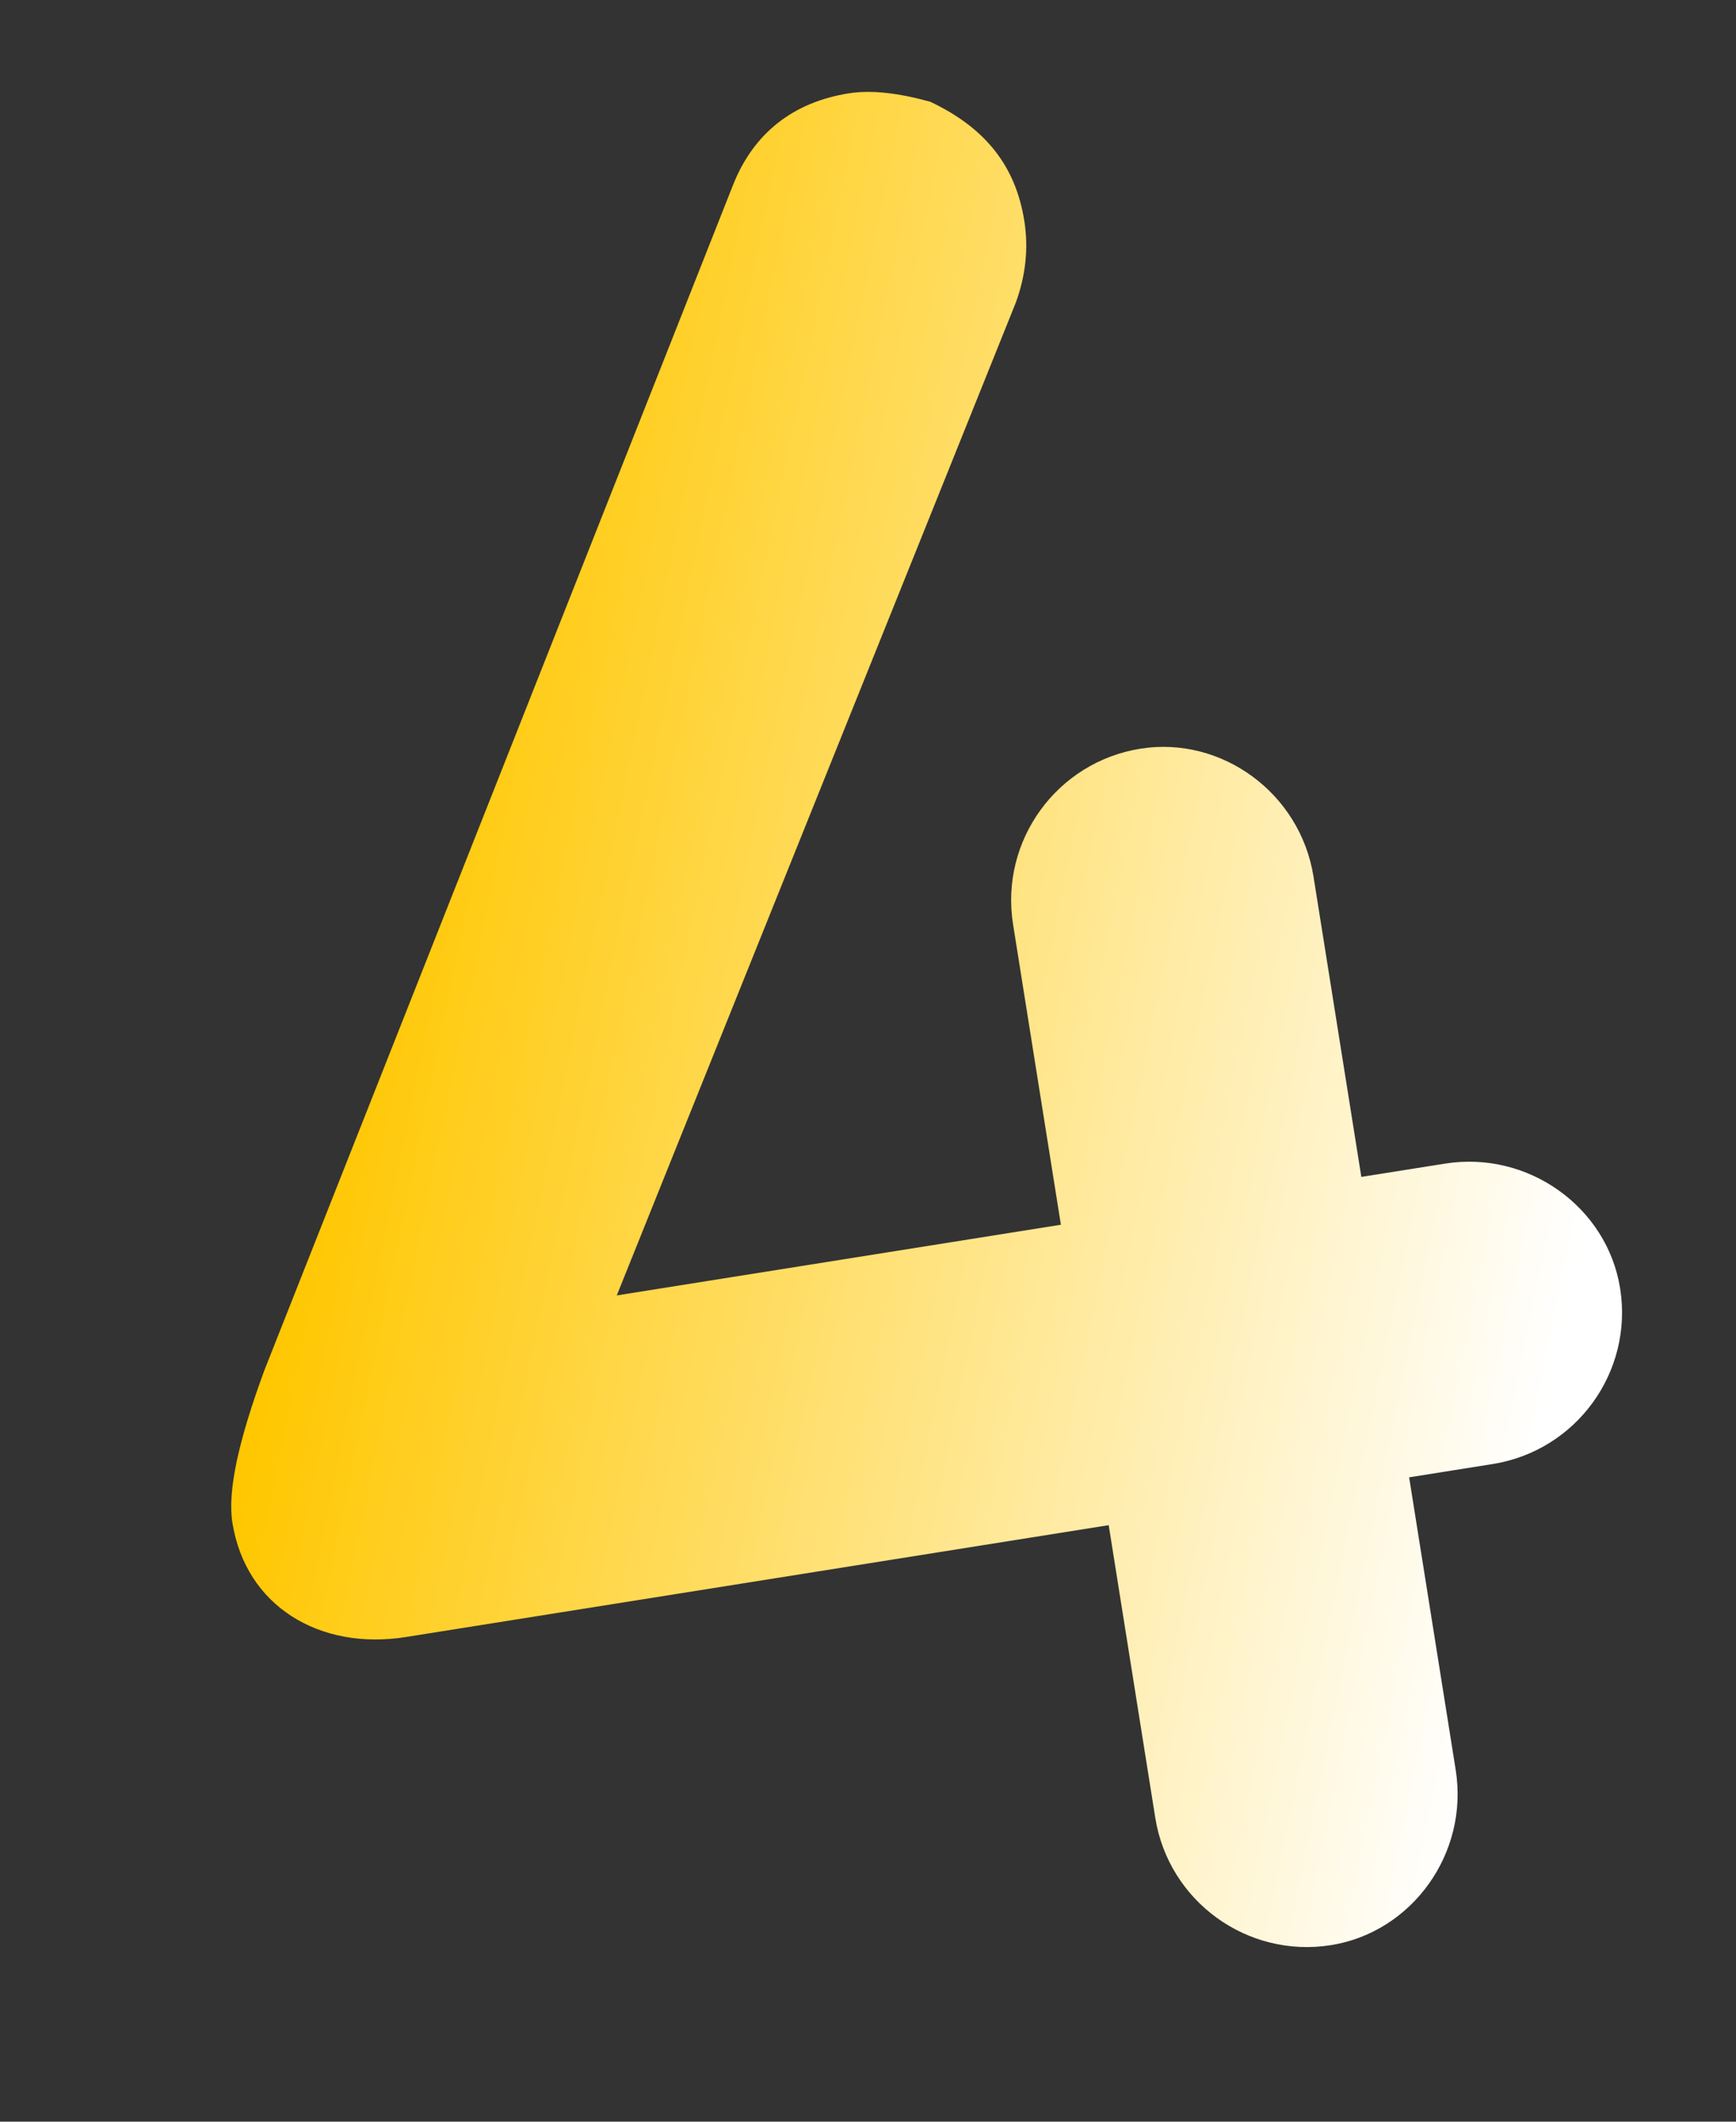 <?xml version="1.0" encoding="UTF-8"?> <svg xmlns="http://www.w3.org/2000/svg" width="63" height="77" viewBox="0 0 63 77" fill="none"><rect x="0" y="0" width="63" height="77" fill="#333333" stroke="none"/><path d="M54.172 53.132L51.138 53.615L52.828 64.234C53.311 67.267 51.239 70.125 48.3 70.593C45.266 71.075 42.408 69.003 41.925 65.969L40.235 55.351L14.732 59.41C11.604 59.908 8.917 58.294 8.434 55.261C8.253 54.123 8.645 52.311 9.595 49.729L26.575 6.782C27.331 4.815 28.807 3.705 30.798 3.388C31.651 3.252 32.644 3.386 33.763 3.694C35.76 4.64 36.855 6.021 37.172 8.012C37.338 9.055 37.204 10.048 36.866 10.977L22.383 47.013L38.5 44.448L36.764 33.545C36.282 30.511 38.354 27.654 41.388 27.171C44.327 26.703 47.184 28.776 47.667 31.81L49.403 42.712L52.437 42.23C55.47 41.747 58.328 43.819 58.795 46.758C59.278 49.792 57.206 52.649 54.172 53.132Z" fill="url(#paint0_linear_1_87)"></path><defs><linearGradient id="paint0_linear_1_87" x1="8.153" y1="56.55" x2="53.123" y2="65.757" gradientUnits="userSpaceOnUse"><stop stop-color="#FFC700"></stop><stop offset="1" stop-color="white"></stop></linearGradient></defs></svg> 
